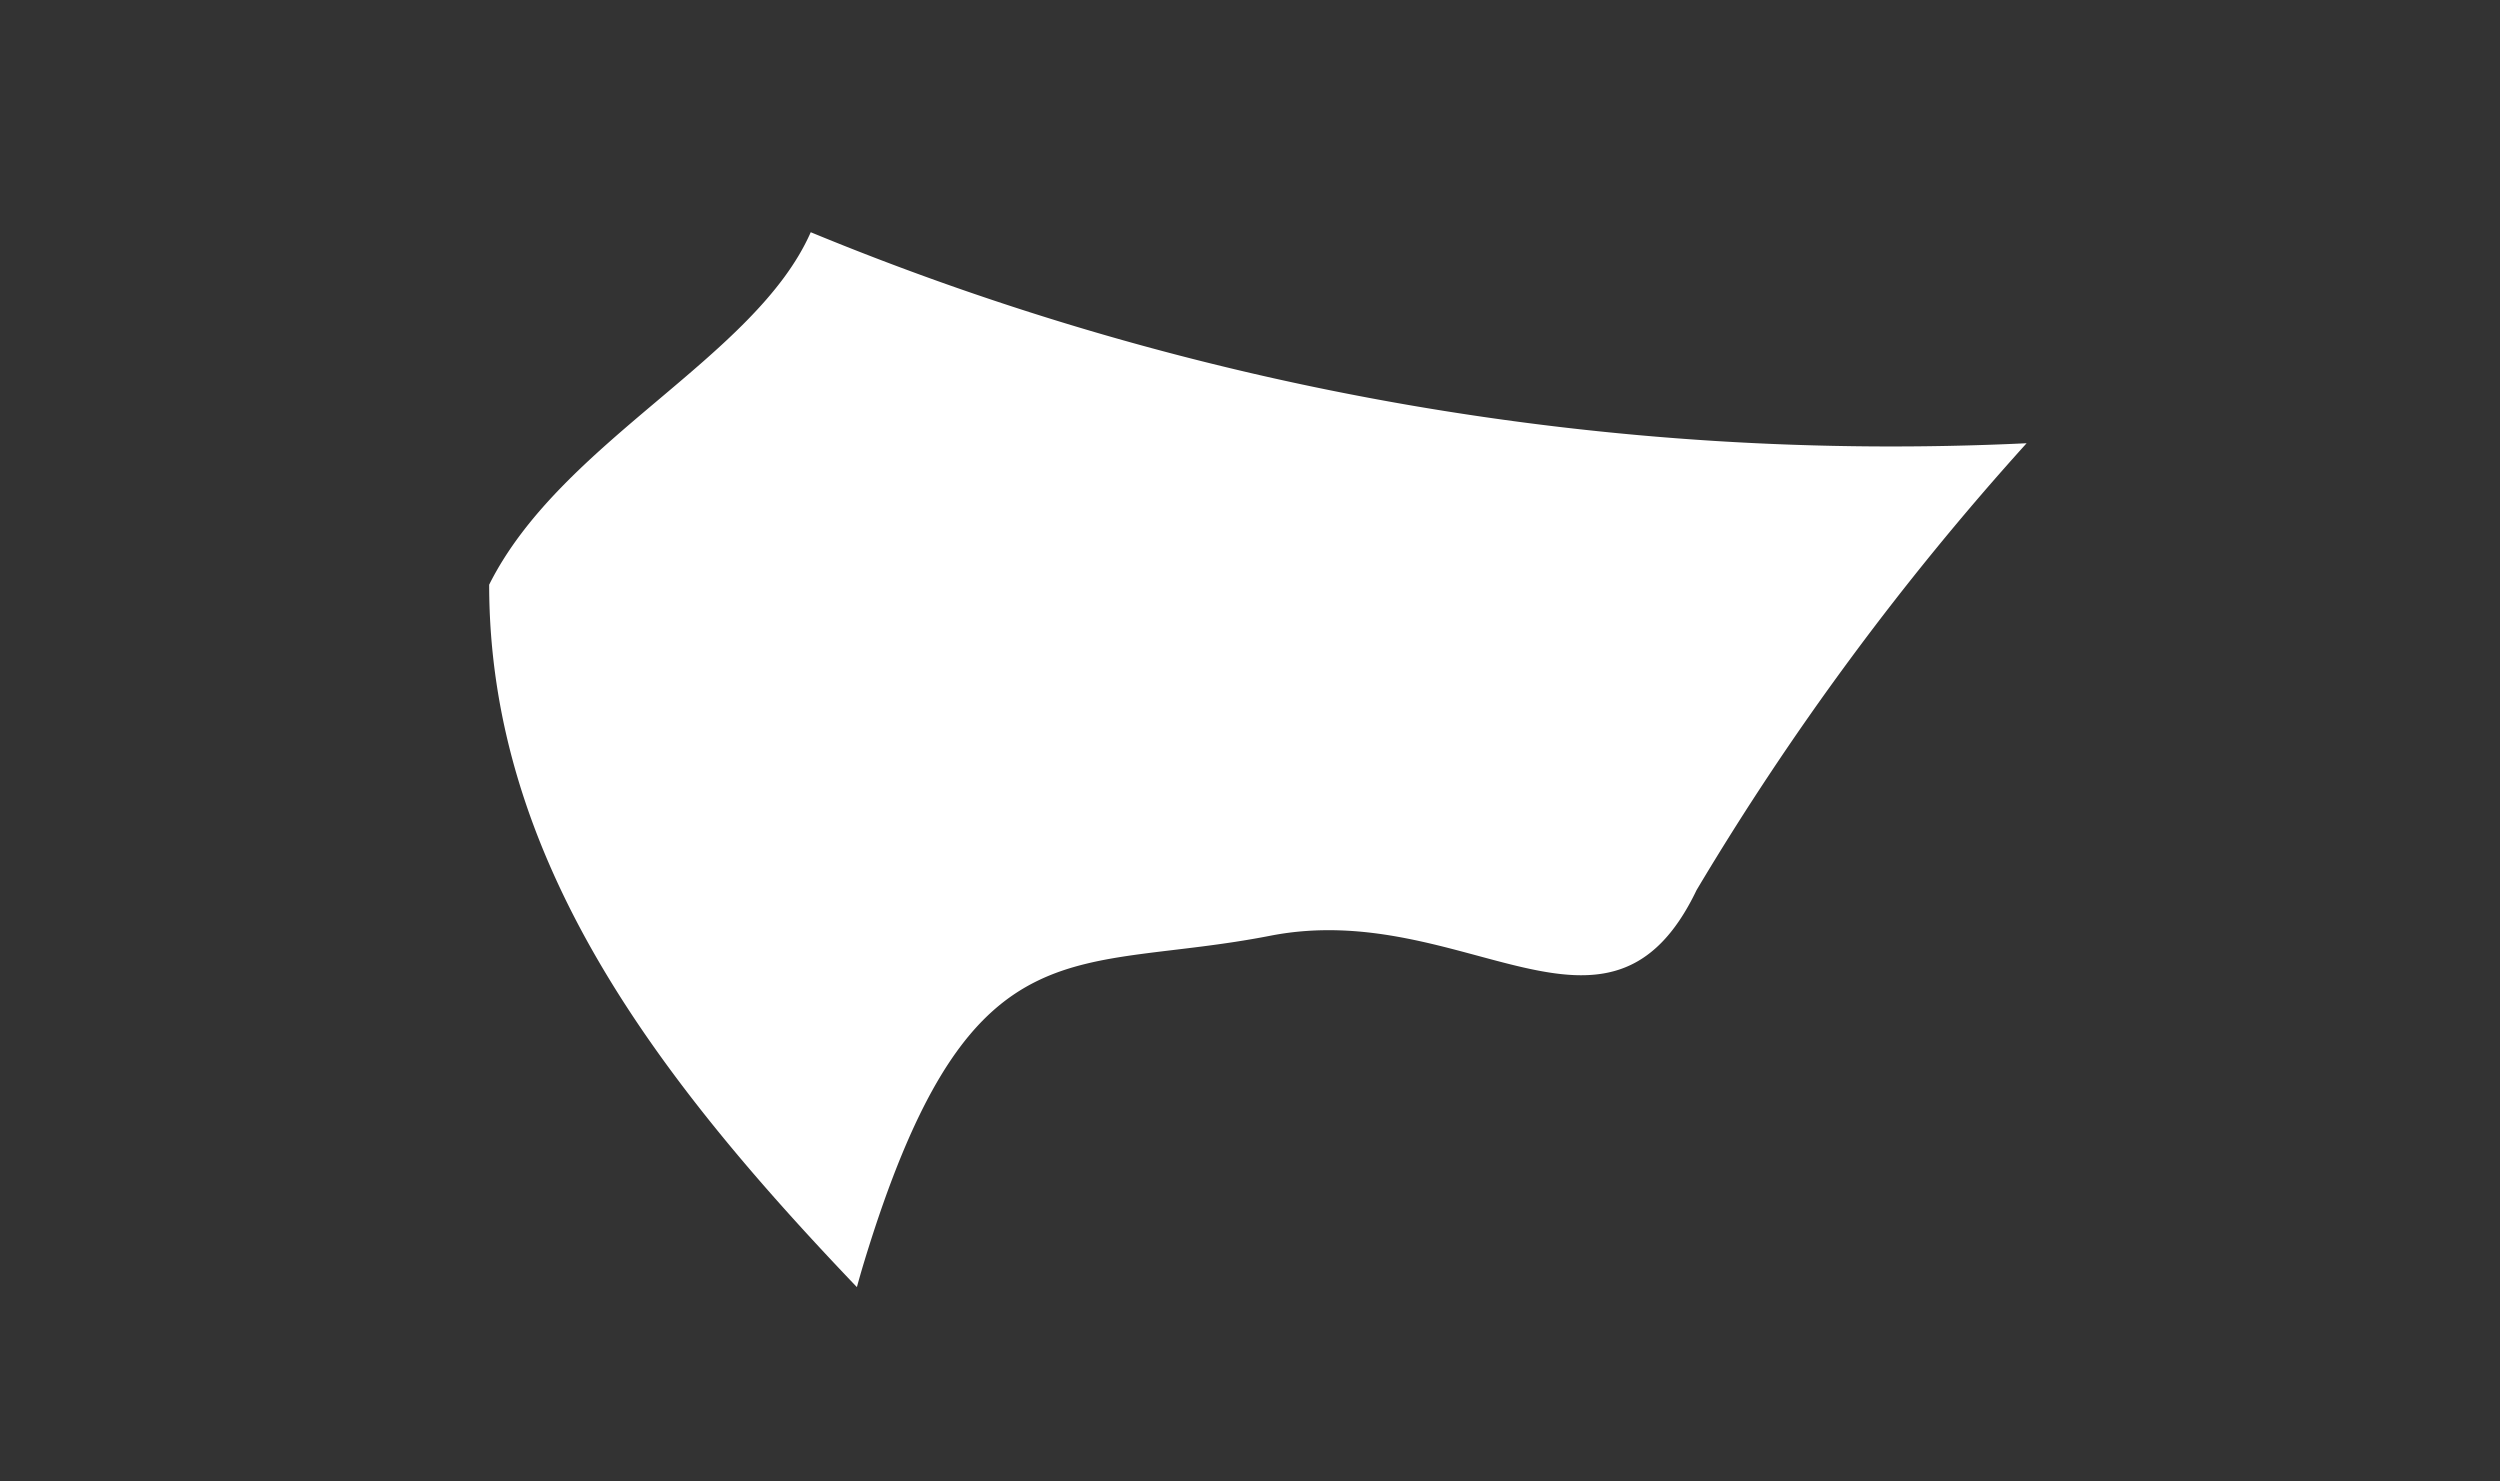 <svg xmlns="http://www.w3.org/2000/svg" xmlns:xlink="http://www.w3.org/1999/xlink" width="54" height="32" viewBox="0 0 54 32"><rect x="0" y="0" width="54" height="32" fill="#333333" stroke="none"/><defs><clipPath id="a"><rect width="33.207" height="22.786" fill="#fff"/></clipPath></defs><g transform="translate(-3 -1.732)"><rect width="54" height="32" transform="translate(3 1.732)" fill="none"/><g transform="translate(15 11.396)"><g transform="translate(-1.434 -4.648)"><g clip-path="url(#a)"><path d="M6.946,0C5.75,2.717,1.555,4.506,0,7.613,0,13.55,3.639,18.28,7.943,22.786c.1-.371.222-.765.358-1.185,2.211-6.76,4.376-5.586,8.571-6.405s7.31,2.974,9.208-.986a60.869,60.869,0,0,1,7.129-9.652A61.19,61.19,0,0,1,6.946,0" transform="translate(0 0)" fill="#fff"/></g></g></g></g></svg>